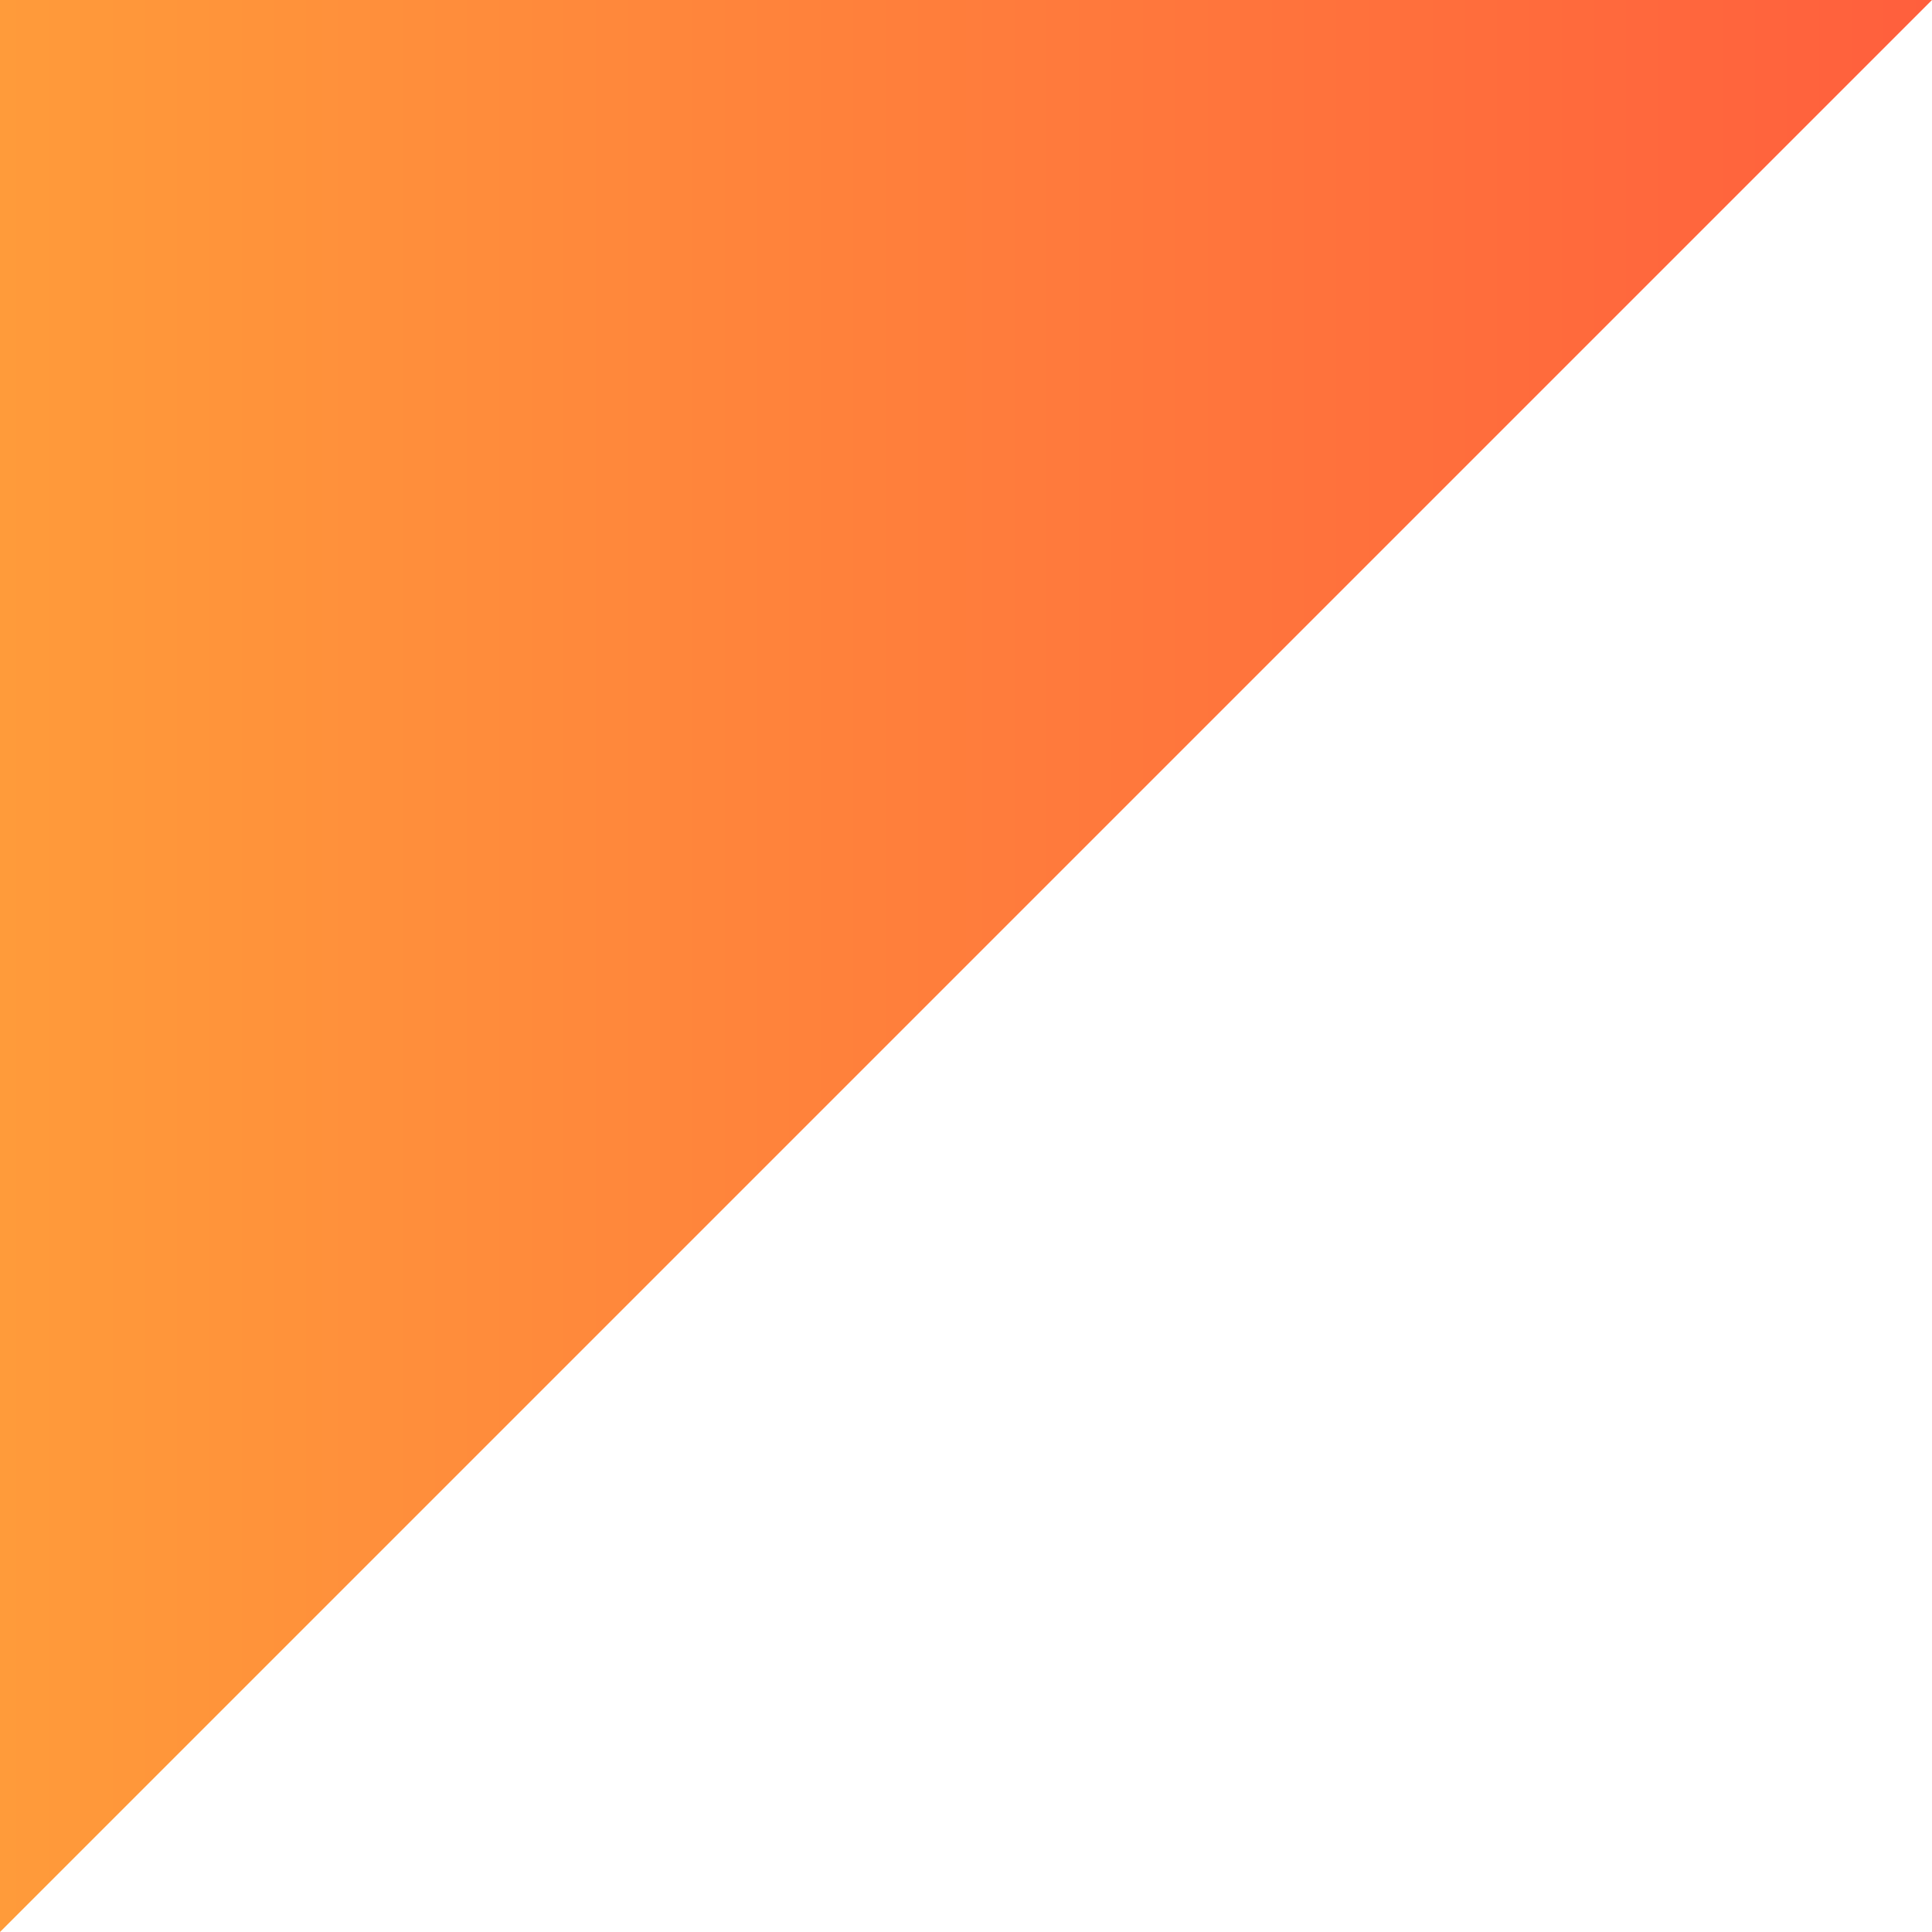 <svg data-name="レイヤー 2" xmlns="http://www.w3.org/2000/svg" viewBox="0 0 23.8 23.8"><defs><linearGradient id="a" data-name="名称未設定グラデーション 8" x1="0" y1="11.9" x2="23.8" y2="11.9" gradientUnits="userSpaceOnUse"><stop offset="0" stop-color="#ff9b3a"/><stop offset="1" stop-color="#ff5f3d"/></linearGradient></defs><path fill="url(#a)" d="M0 23.8V0h23.8L0 23.8z" data-name="レイヤー 1"/></svg>